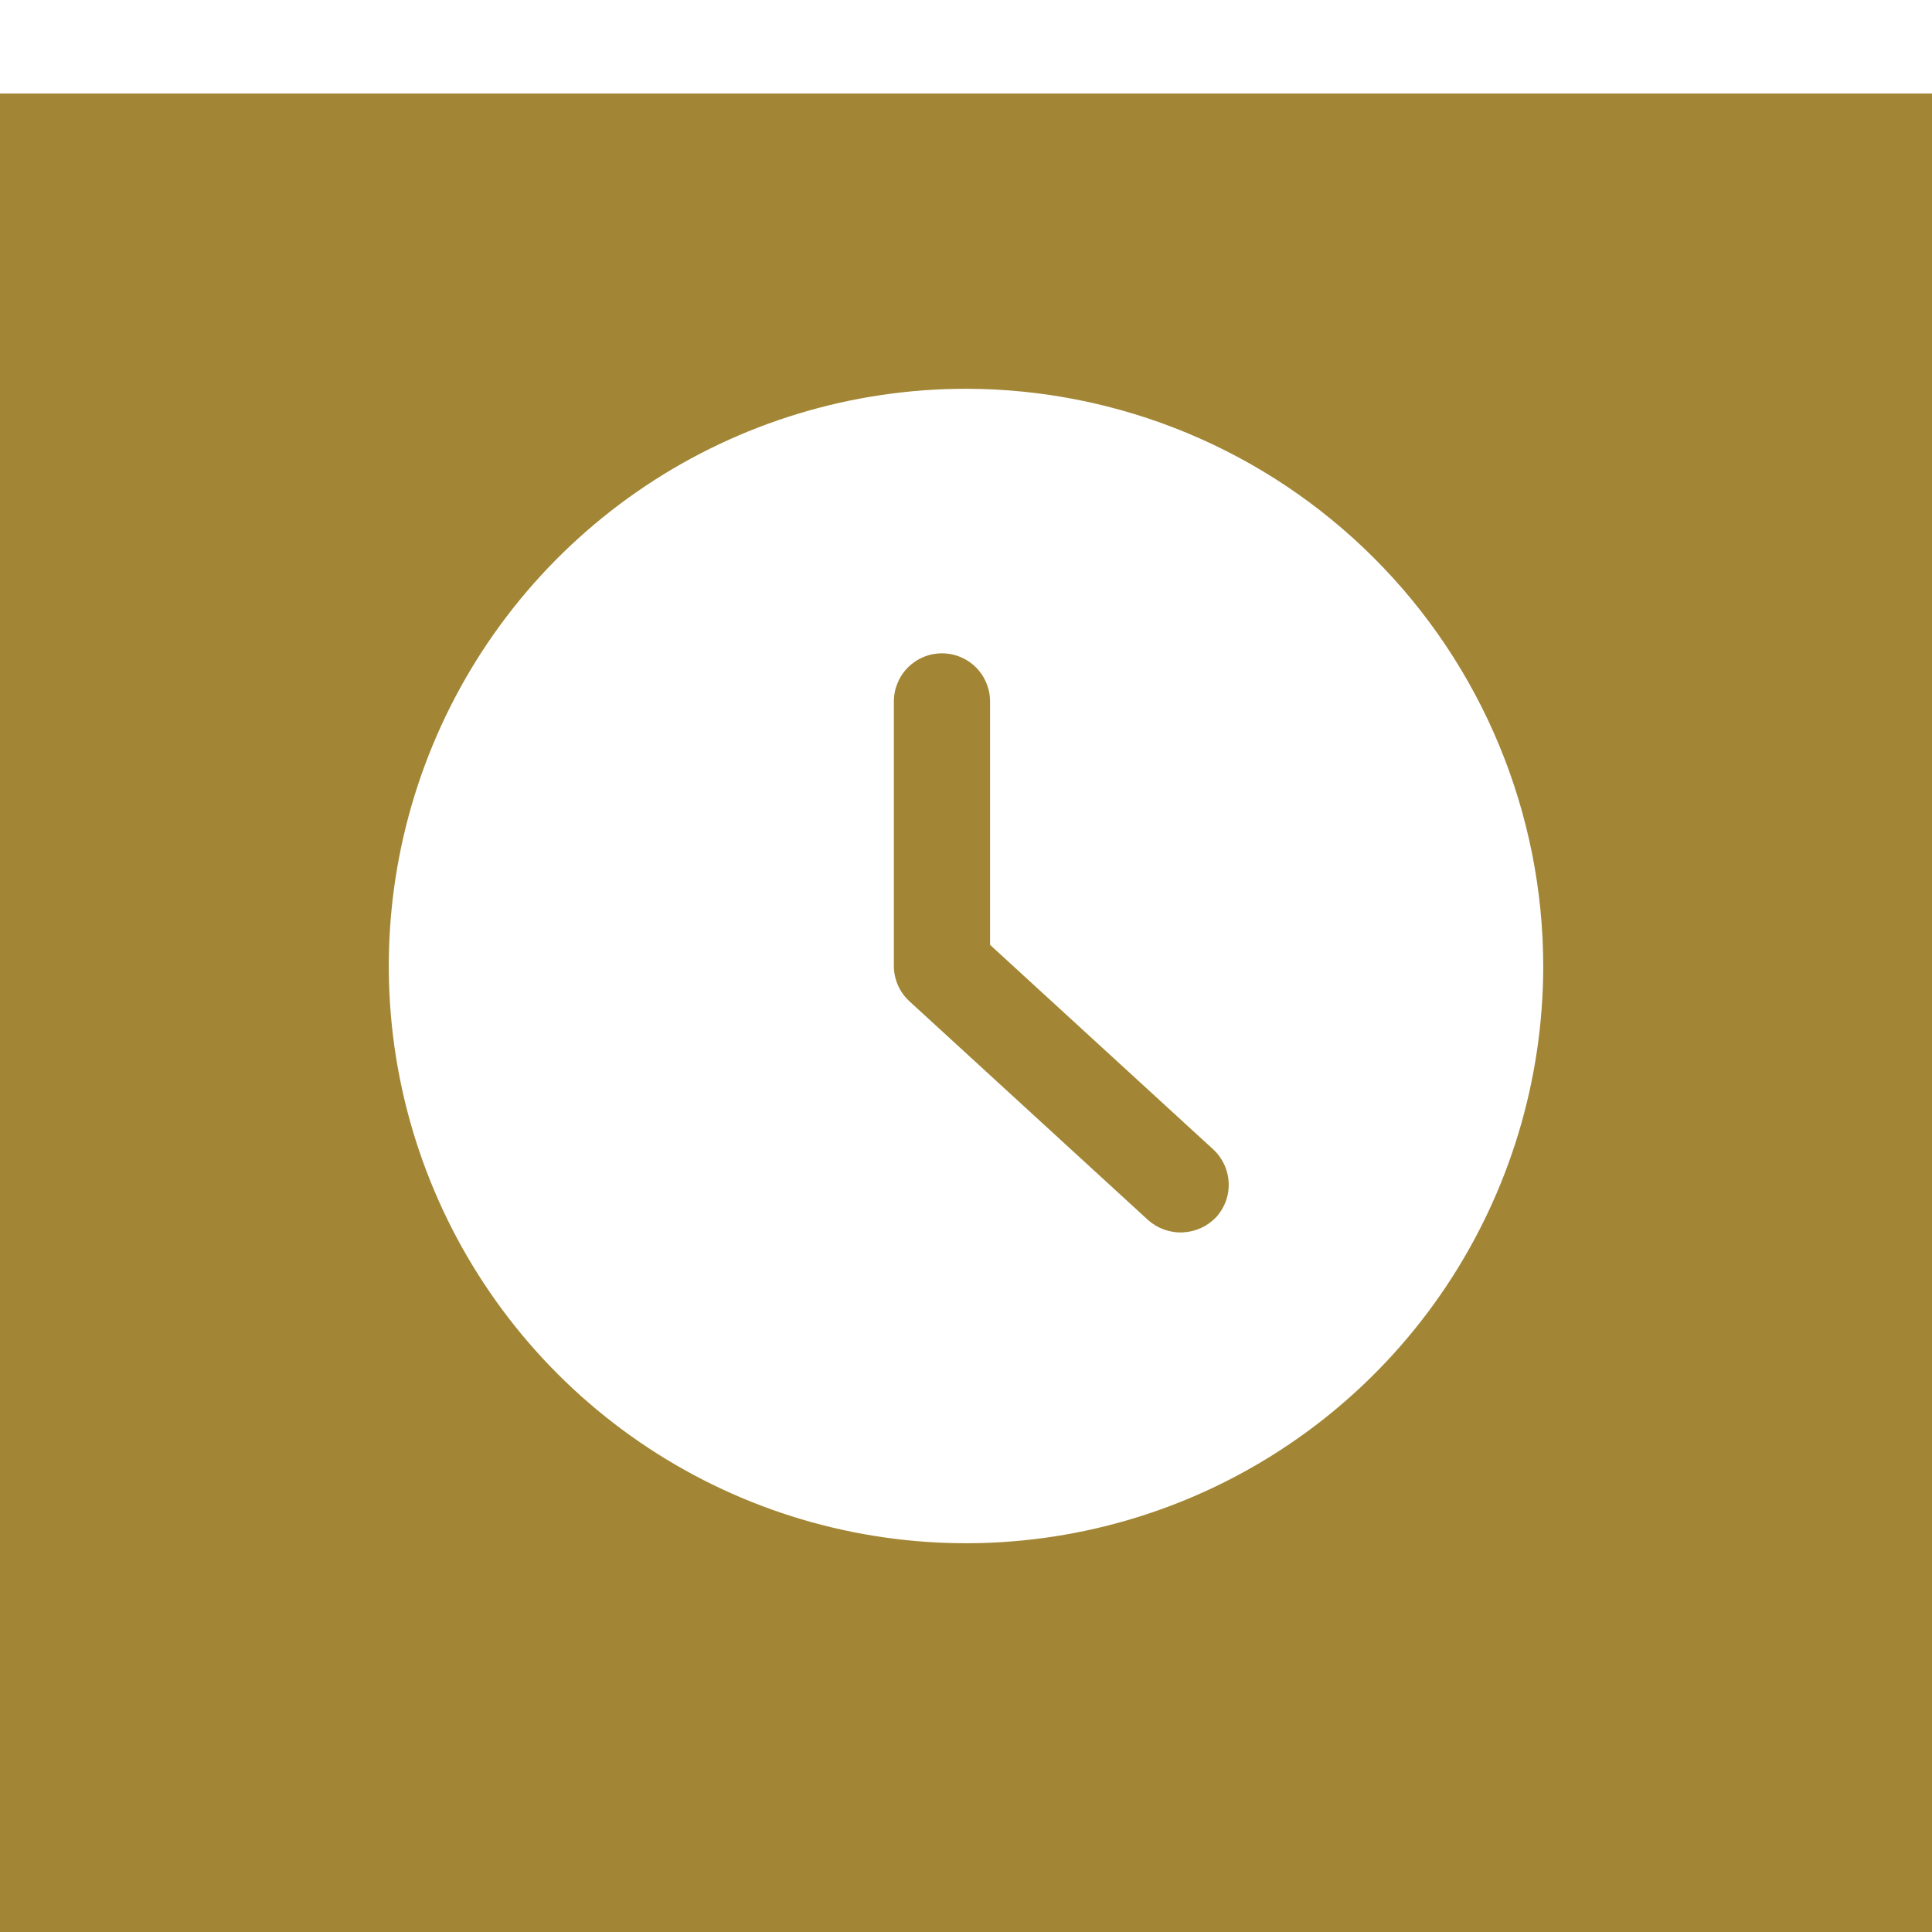 <svg width="62" height="62" viewBox="0 0 62 62" fill="none" xmlns="http://www.w3.org/2000/svg">
<g clip-path="url(#clip0)">
<rect width="62" height="62" fill="white"/>
<g filter="url(#filter0_d)">
<rect width="62" height="62" fill="#a28635"/>
</g>
<path d="M31 12.476C27.337 12.476 23.755 13.563 20.709 15.598C17.663 17.634 15.289 20.526 13.887 23.911C12.485 27.296 12.118 31.021 12.832 34.614C13.547 38.207 15.312 41.508 17.902 44.098C20.493 46.689 23.793 48.453 27.387 49.168C30.98 49.883 34.704 49.516 38.089 48.114C41.474 46.712 44.367 44.338 46.403 41.291C48.438 38.245 49.524 34.664 49.524 31C49.519 26.089 47.566 21.38 44.093 17.908C40.62 14.435 35.912 12.482 31 12.476V12.476ZM39.028 39.059C38.748 39.356 38.363 39.531 37.956 39.549C37.549 39.567 37.151 39.426 36.846 39.155L29.191 32.138C29.032 31.994 28.905 31.818 28.818 31.622C28.731 31.426 28.686 31.215 28.685 31V22.51C28.685 22.101 28.848 21.708 29.137 21.418C29.427 21.129 29.819 20.966 30.229 20.966C30.638 20.966 31.031 21.129 31.32 21.418C31.61 21.708 31.772 22.101 31.772 22.51V30.321L38.926 36.878C39.076 37.015 39.197 37.18 39.284 37.363C39.37 37.547 39.42 37.746 39.429 37.949C39.439 38.151 39.408 38.354 39.339 38.545C39.27 38.736 39.164 38.911 39.028 39.061V39.059Z" fill="white"/>
</g>
<defs>
<filter id="filter0_d" x="-12" y="-9" width="86" height="86" filterUnits="userSpaceOnUse" color-interpolation-filters="sRGB">
<feFlood flood-opacity="0" result="BackgroundImageFix"/>
<feColorMatrix in="SourceAlpha" type="matrix" values="0 0 0 0 0 0 0 0 0 0 0 0 0 0 0 0 0 0 127 0"/>
<feOffset dy="3"/>
<feGaussianBlur stdDeviation="6"/>
<feColorMatrix type="matrix" values="0 0 0 0 0.364 0 0 0 0 0.308 0 0 0 0 1 0 0 0 0.11 0"/>
<feBlend mode="normal" in2="BackgroundImageFix" result="effect1_dropShadow"/>
<feBlend mode="normal" in="SourceGraphic" in2="effect1_dropShadow" result="shape"/>
</filter>
<clipPath id="clip0">
<rect width="62" height="62" fill="white"/>
</clipPath>
</defs>
</svg>
